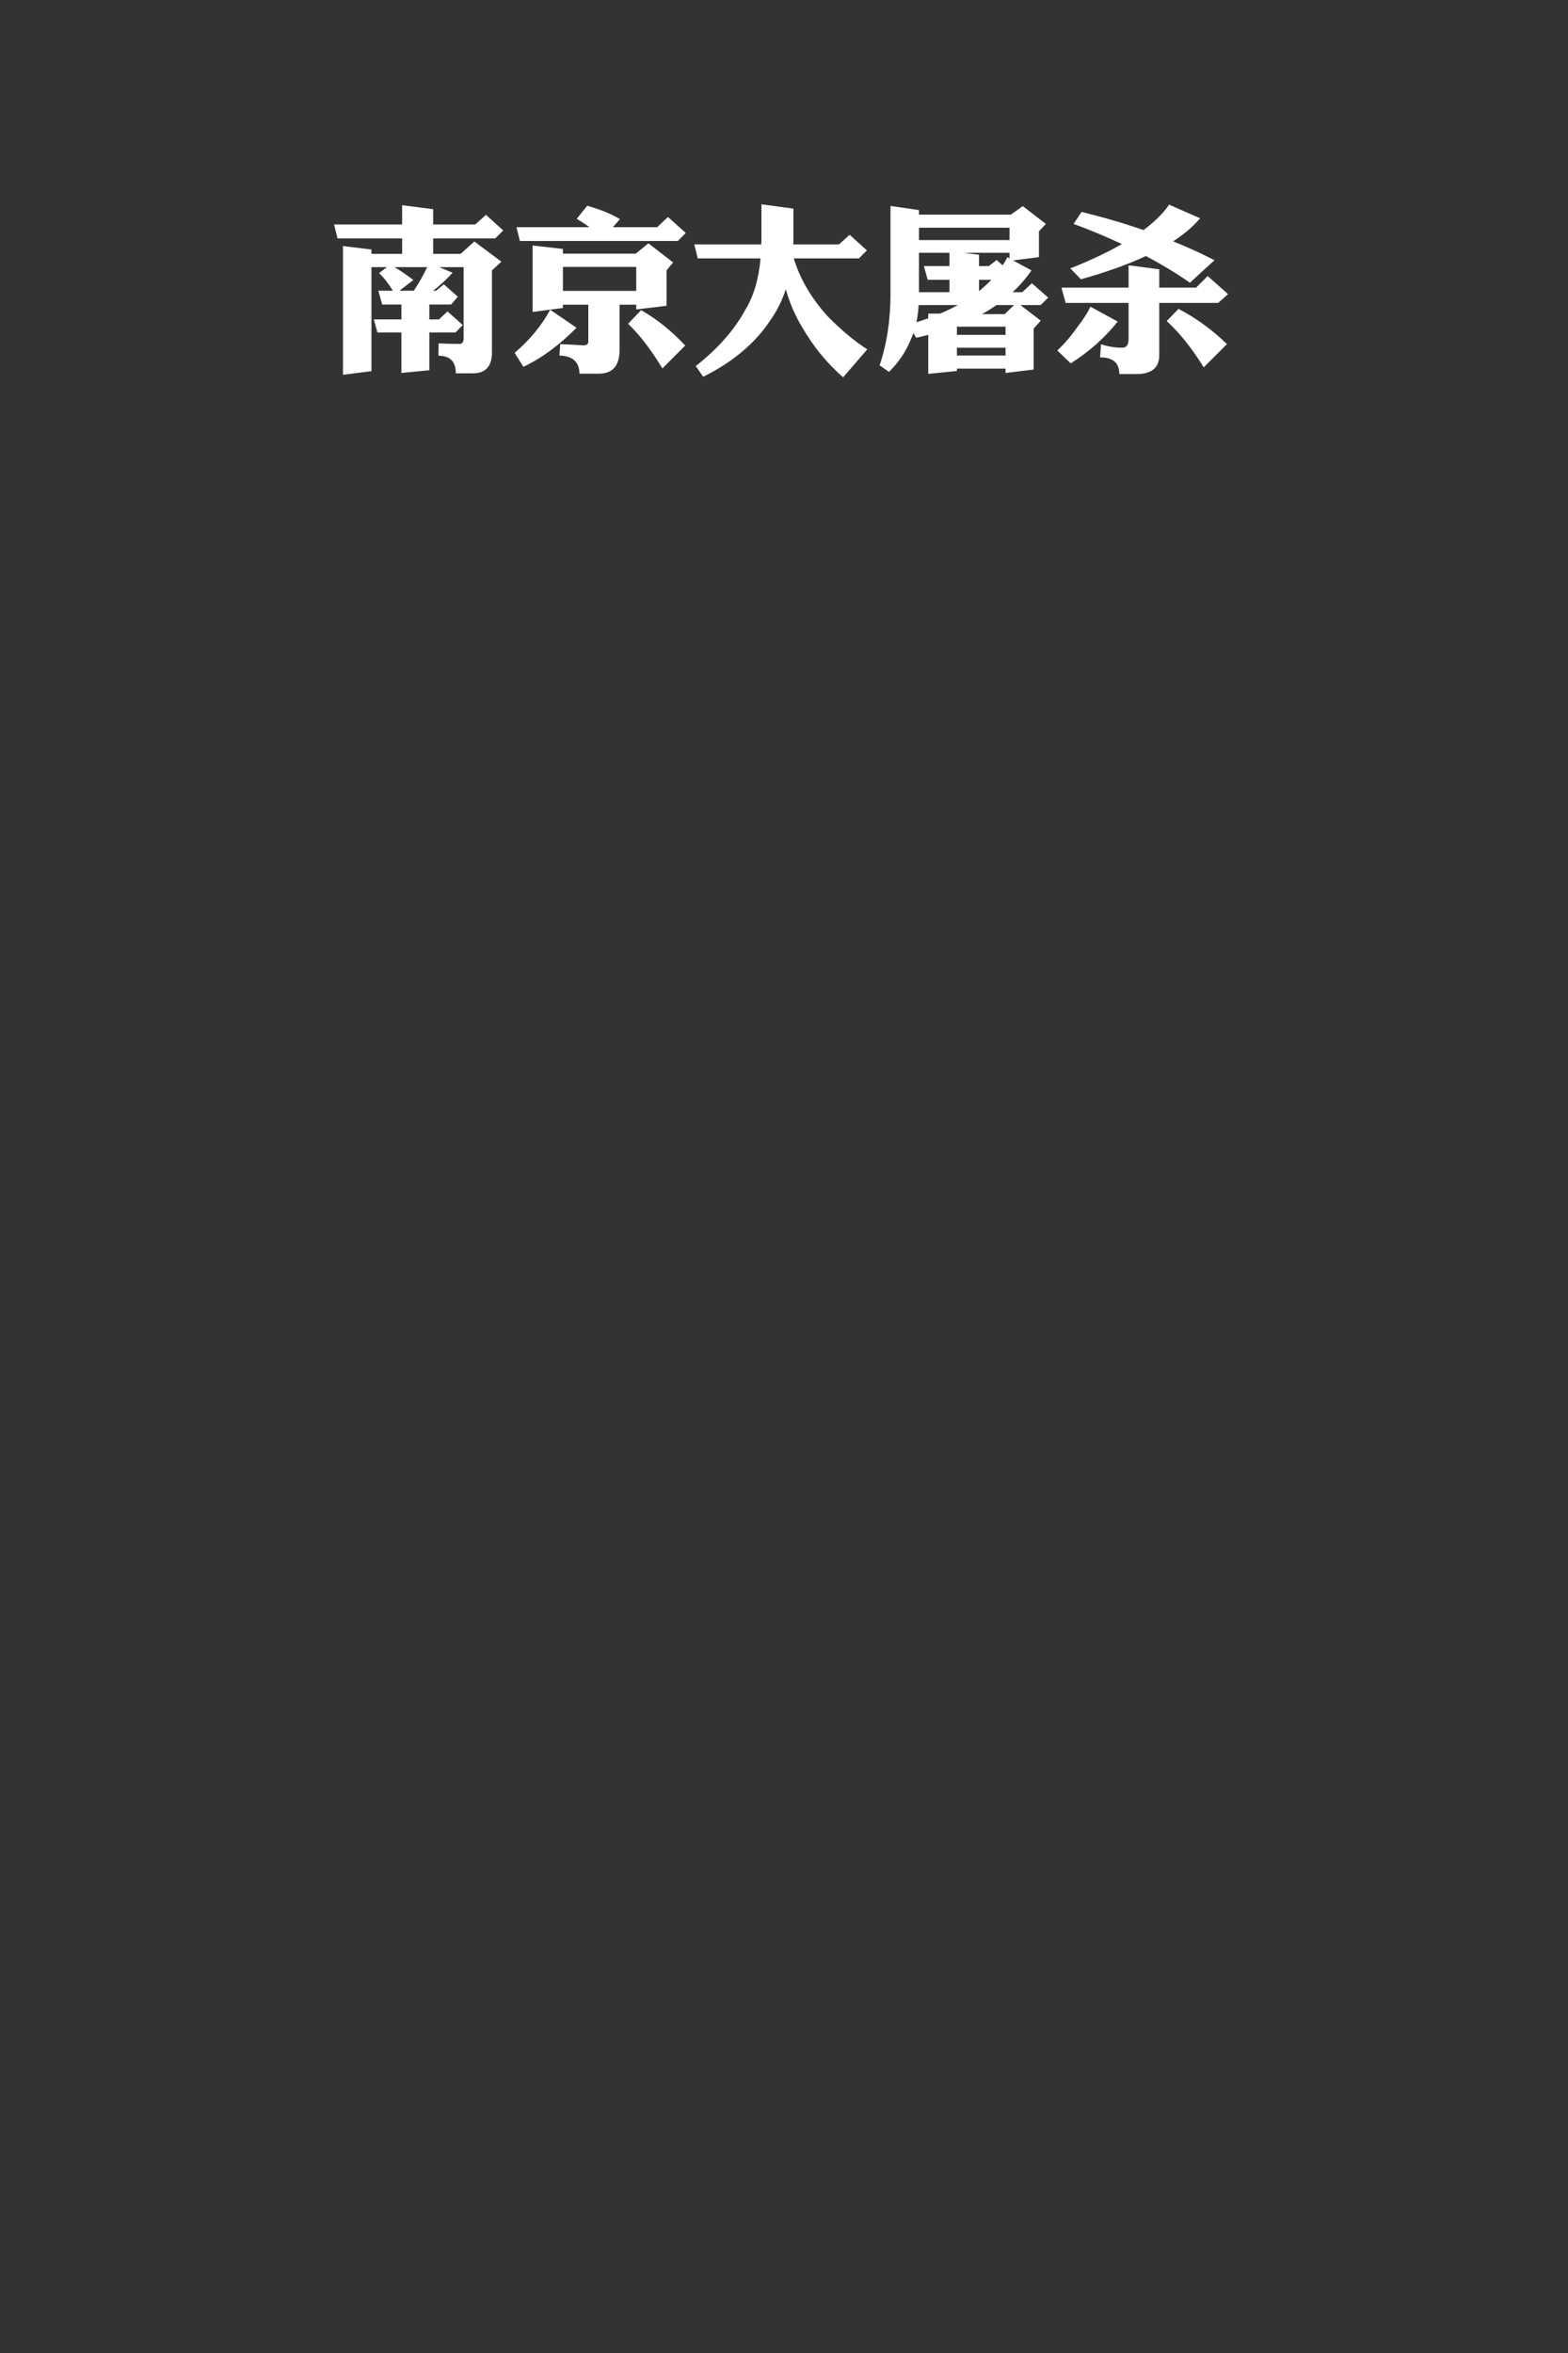 <?xml version="1.0" encoding="utf-8"?>
<!-- Generator: Adobe Illustrator 16.0.0, SVG Export Plug-In . SVG Version: 6.00 Build 0)  -->
<!DOCTYPE svg PUBLIC "-//W3C//DTD SVG 1.1//EN" "http://www.w3.org/Graphics/SVG/1.1/DTD/svg11.dtd">
<svg version="1.1" id="图层_1" xmlns="http://www.w3.org/2000/svg" xmlns:xlink="http://www.w3.org/1999/xlink" x="0px" y="0px"
	 width="640px" height="960px" viewBox="0 0 640 960" enable-background="new 0 0 640 960" xml:space="preserve">
<rect x="0" y="0" width="640" height="960" fill="#333333" stroke="none"/>
<g>
	<path fill="#FFFFFF" d="M193.983,91.575l4.37-3.926l7.037,6.37l-3.259,3.259h-25.333v6.296h11.185l5.63-5.037l11.037,8.222
		l-3.852,3.556v33.408c0,5.728-2.593,8.592-7.778,8.592h-6.963c0-4.791-2.37-7.185-7.111-7.185l0.074-5.037
		c3.012,0.148,5.852,0.222,8.519,0.222c1.136,0,1.704-0.789,1.704-2.37v-28.963h-10l5.481,2.296
		c-2.519,2.766-5.161,5.211-7.926,7.333h1.185l3.186-2.593l5.703,5.037l-2.74,3.185h-8.889v6.074h3.926l3.481-3.259l6.222,5.556
		l-2.963,3.037h-10.666v15.407l-11.408,1.111v-16.519h-9.777l-1.481-5.333h11.259v-6.074h-7.852l-1.556-5.629h5.926
		c-1.777-2.913-3.654-5.308-5.629-7.185l3.185-2.445h-6.296v42.445l-11.63,1.481V100.39l11.63,1.407v1.778h12.519v-6.296h-26.37
		l-1.408-5.704h27.778v-7.852l12.667,1.63v6.222H193.983z M163.021,118.612h5.852c2.173-3.209,4-6.419,5.481-9.63h-13.407
		c1.975,1.087,4.567,2.84,7.778,5.259L163.021,118.612z"/>
	<path fill="#FFFFFF" d="M224.576,126.39l10.741,7.333c-7.161,7.211-14.396,12.519-21.704,15.926l-3.556-5.704
		C216.132,138.81,220.971,132.958,224.576,126.39z M268.206,92.686l4.444-4.148l7.26,6.519l-3.26,3.259h-64.444l-1.407-5.63h29.777
		c-1.68-1.233-3.407-2.37-5.186-3.407l4.297-5.333c5.53,1.581,9.975,3.408,13.333,5.48l-2.889,3.259H268.206z M217.391,100.167
		l12.371,1.407v1.926h29.703l5.186-4.222l10.074,7.778l-2.667,3.259v14.444l-12.37,1.481v-1.926h-6.814v18.519
		c0,6.419-2.841,9.63-8.519,9.63h-7.853c0-4.741-2.716-7.209-8.147-7.408l0.296-4.667c3.259,0.148,6.444,0.322,9.556,0.519
		c1.283,0,1.926-0.519,1.926-1.556v-15.037h-10.37v1.333l-12.371,1.629L217.391,100.167L217.391,100.167z M229.762,118.686h29.926
		v-9.778h-29.926V118.686z M261.688,126.538c6.469,3.704,12.469,8.519,18,14.444l-9.333,9.333c-4.494-7.506-9.161-13.58-14-18.222
		L261.688,126.538z"/>
	<path fill="#FFFFFF" d="M342.429,99.723l4.37-3.926l7.037,6.371l-3.26,3.259h-26.593c2.566,8.396,7.159,16.248,13.777,23.555
		c5.58,5.68,10.987,10.198,16.224,13.556l-9.854,11.408c-6.618-5.778-12.174-12.567-16.666-20.371
		c-2.915-4.79-5.161-9.975-6.741-15.556c-1.48,4.593-3.556,8.766-6.223,12.519c-6.123,9.383-15.284,17.111-27.481,23.186
		l-3.037-4.371c8.938-7.012,15.654-14.617,20.148-22.815c3.456-5.58,5.557-12.617,6.297-21.111h-25.63l-1.407-5.704h27.333
		c0.05-0.691,0.074-1.357,0.074-2v-14.37l13.037,1.778v12.37c0,0.791-0.025,1.531-0.074,2.222H342.429z"/>
	<path fill="#FFFFFF" d="M363.466,84.019l11.629,1.704v1.852h37.481l4.89-3.481l9.407,7.259l-2.814,3.037v10.519l-10.593,1.333
		l7.557,4.074c-2.224,3.21-4.791,6.174-7.704,8.889h3.926l3.926-3.629l6.667,5.852l-3.111,3.037h-8.222l8.296,6.371l-2.889,3.185
		v16.741l-11.481,1.408v-1.778h-19.853v0.963l-11.703,1.185v-15.926c-1.63,0.444-3.285,0.84-4.963,1.185l-1.111-1.926
		c-0.346,1.037-0.717,1.976-1.11,2.815c-1.927,4.741-4.864,9.085-8.814,13.037l-3.853-2.667c2.964-8.839,4.444-18.543,4.444-29.111
		L363.466,84.019L363.466,84.019z M374.058,131.5c1.68-0.542,3.284-1.085,4.815-1.629v-1.926h4.889
		c2.617-1.136,5.013-2.296,7.187-3.482h-16C374.799,127.032,374.503,129.378,374.058,131.5z M375.095,97.945h36.964v-5.037h-36.964
		V97.945z M375.095,119.204h12.445v-5.037h-8.89l-1.557-5.63h10.445v-5.407h-12.445L375.095,119.204L375.095,119.204z
		 M390.576,133.278v3.333h19.853v-3.333H390.576z M390.576,141.871v3.185h19.853v-3.185H390.576z M409.243,108.241
		c0.741-1.085,1.382-2.197,1.926-3.333l0.89,0.519v-2.296h-18.74l6.296,0.814v4.593h4l3.186-2.444L409.243,108.241z M399.613,118.76
		c1.827-1.481,3.506-3.011,5.037-4.592h-5.037V118.76z M413.91,124.463h-7.187c-1.877,1.333-3.852,2.568-5.926,3.704h9.26
		L413.91,124.463z"/>
	<path fill="#FFFFFF" d="M445.096,125.13l11.11,6.074c-5.383,6.716-11.777,12.396-19.185,17.037l-5.481-5.259
		c2.813-2.567,5.529-5.728,8.147-9.481C441.959,130.637,443.762,127.847,445.096,125.13z M488.206,117.353l4.741-4.741l8.296,7.407
		l-4,3.556h-24.074v21.333c0,5.135-3.11,7.704-9.333,7.704h-6.963c0-4.544-2.618-6.815-7.853-6.815l0.37-5.333
		c2.963,0.938,5.826,1.407,8.594,1.407c1.776,0,2.666-1.16,2.666-3.481v-14.815h-25.703l-1.704-6.222h27.407v-9.111l12.519,1.63
		v7.481H488.206L488.206,117.353z M477.169,83.5l12.667,5.556c-2.813,3.359-6.494,6.494-11.037,9.407
		c5.926,2.371,11.557,4.939,16.889,7.704l-9.999,9.185c-5.531-3.852-11.531-7.481-18-10.889c-7.407,3.458-16.247,6.618-26.52,9.482
		l-4.296-4.445c8.196-3.259,15.209-6.567,21.037-9.926c-6.174-2.913-12.741-5.654-19.704-8.222l3.26-4.889
		c8.89,2.174,17.309,4.643,25.259,7.408C471.366,90.415,474.848,86.958,477.169,83.5z M481.021,126.019
		c7.11,3.704,13.702,8.494,19.776,14.371l-9.48,9.481c-4.79-7.752-9.827-14.049-15.111-18.889L481.021,126.019z"/>
</g>
</svg>
